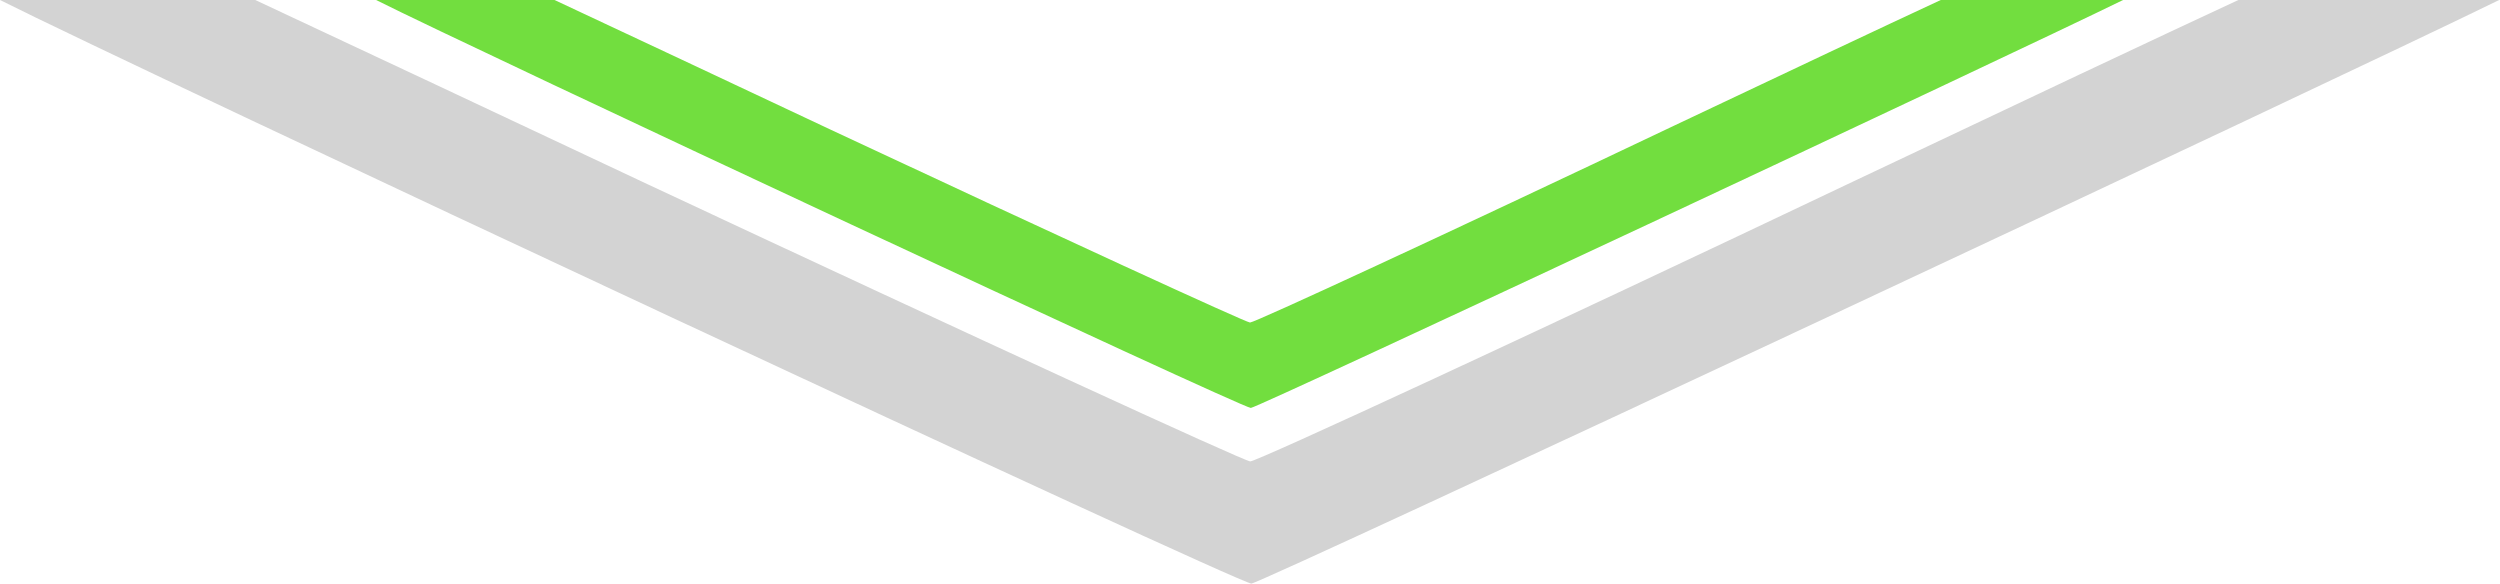 <svg xmlns="http://www.w3.org/2000/svg" width="347" height="81" viewBox="0 0 347 81" fill="none"><path fill-rule="evenodd" clip-rule="evenodd" d="M0 0C18.983 9.564 171.91 81 173.688 81C175.005 81 324.658 10.899 346.884 0H310.687C298.533 5.646 281.568 13.664 257.795 24.922C212.458 46.481 174.47 64.043 173.532 64.043C172.75 64.043 135.074 46.723 90.05 25.649C69.302 15.881 50.147 6.885 35.431 0H0Z" fill="#D3D3D3"></path><path fill-rule="evenodd" clip-rule="evenodd" d="M52.201 0C65.47 6.685 172.371 56.621 173.614 56.621C174.535 56.621 279.146 7.619 294.683 0H269.38C260.884 3.947 249.025 9.552 232.407 17.421C200.715 32.492 174.16 44.768 173.504 44.768C172.958 44.768 146.621 32.661 115.148 17.929C100.644 11.101 87.255 4.813 76.968 0H52.201Z" fill="#72DE3F"></path></svg>